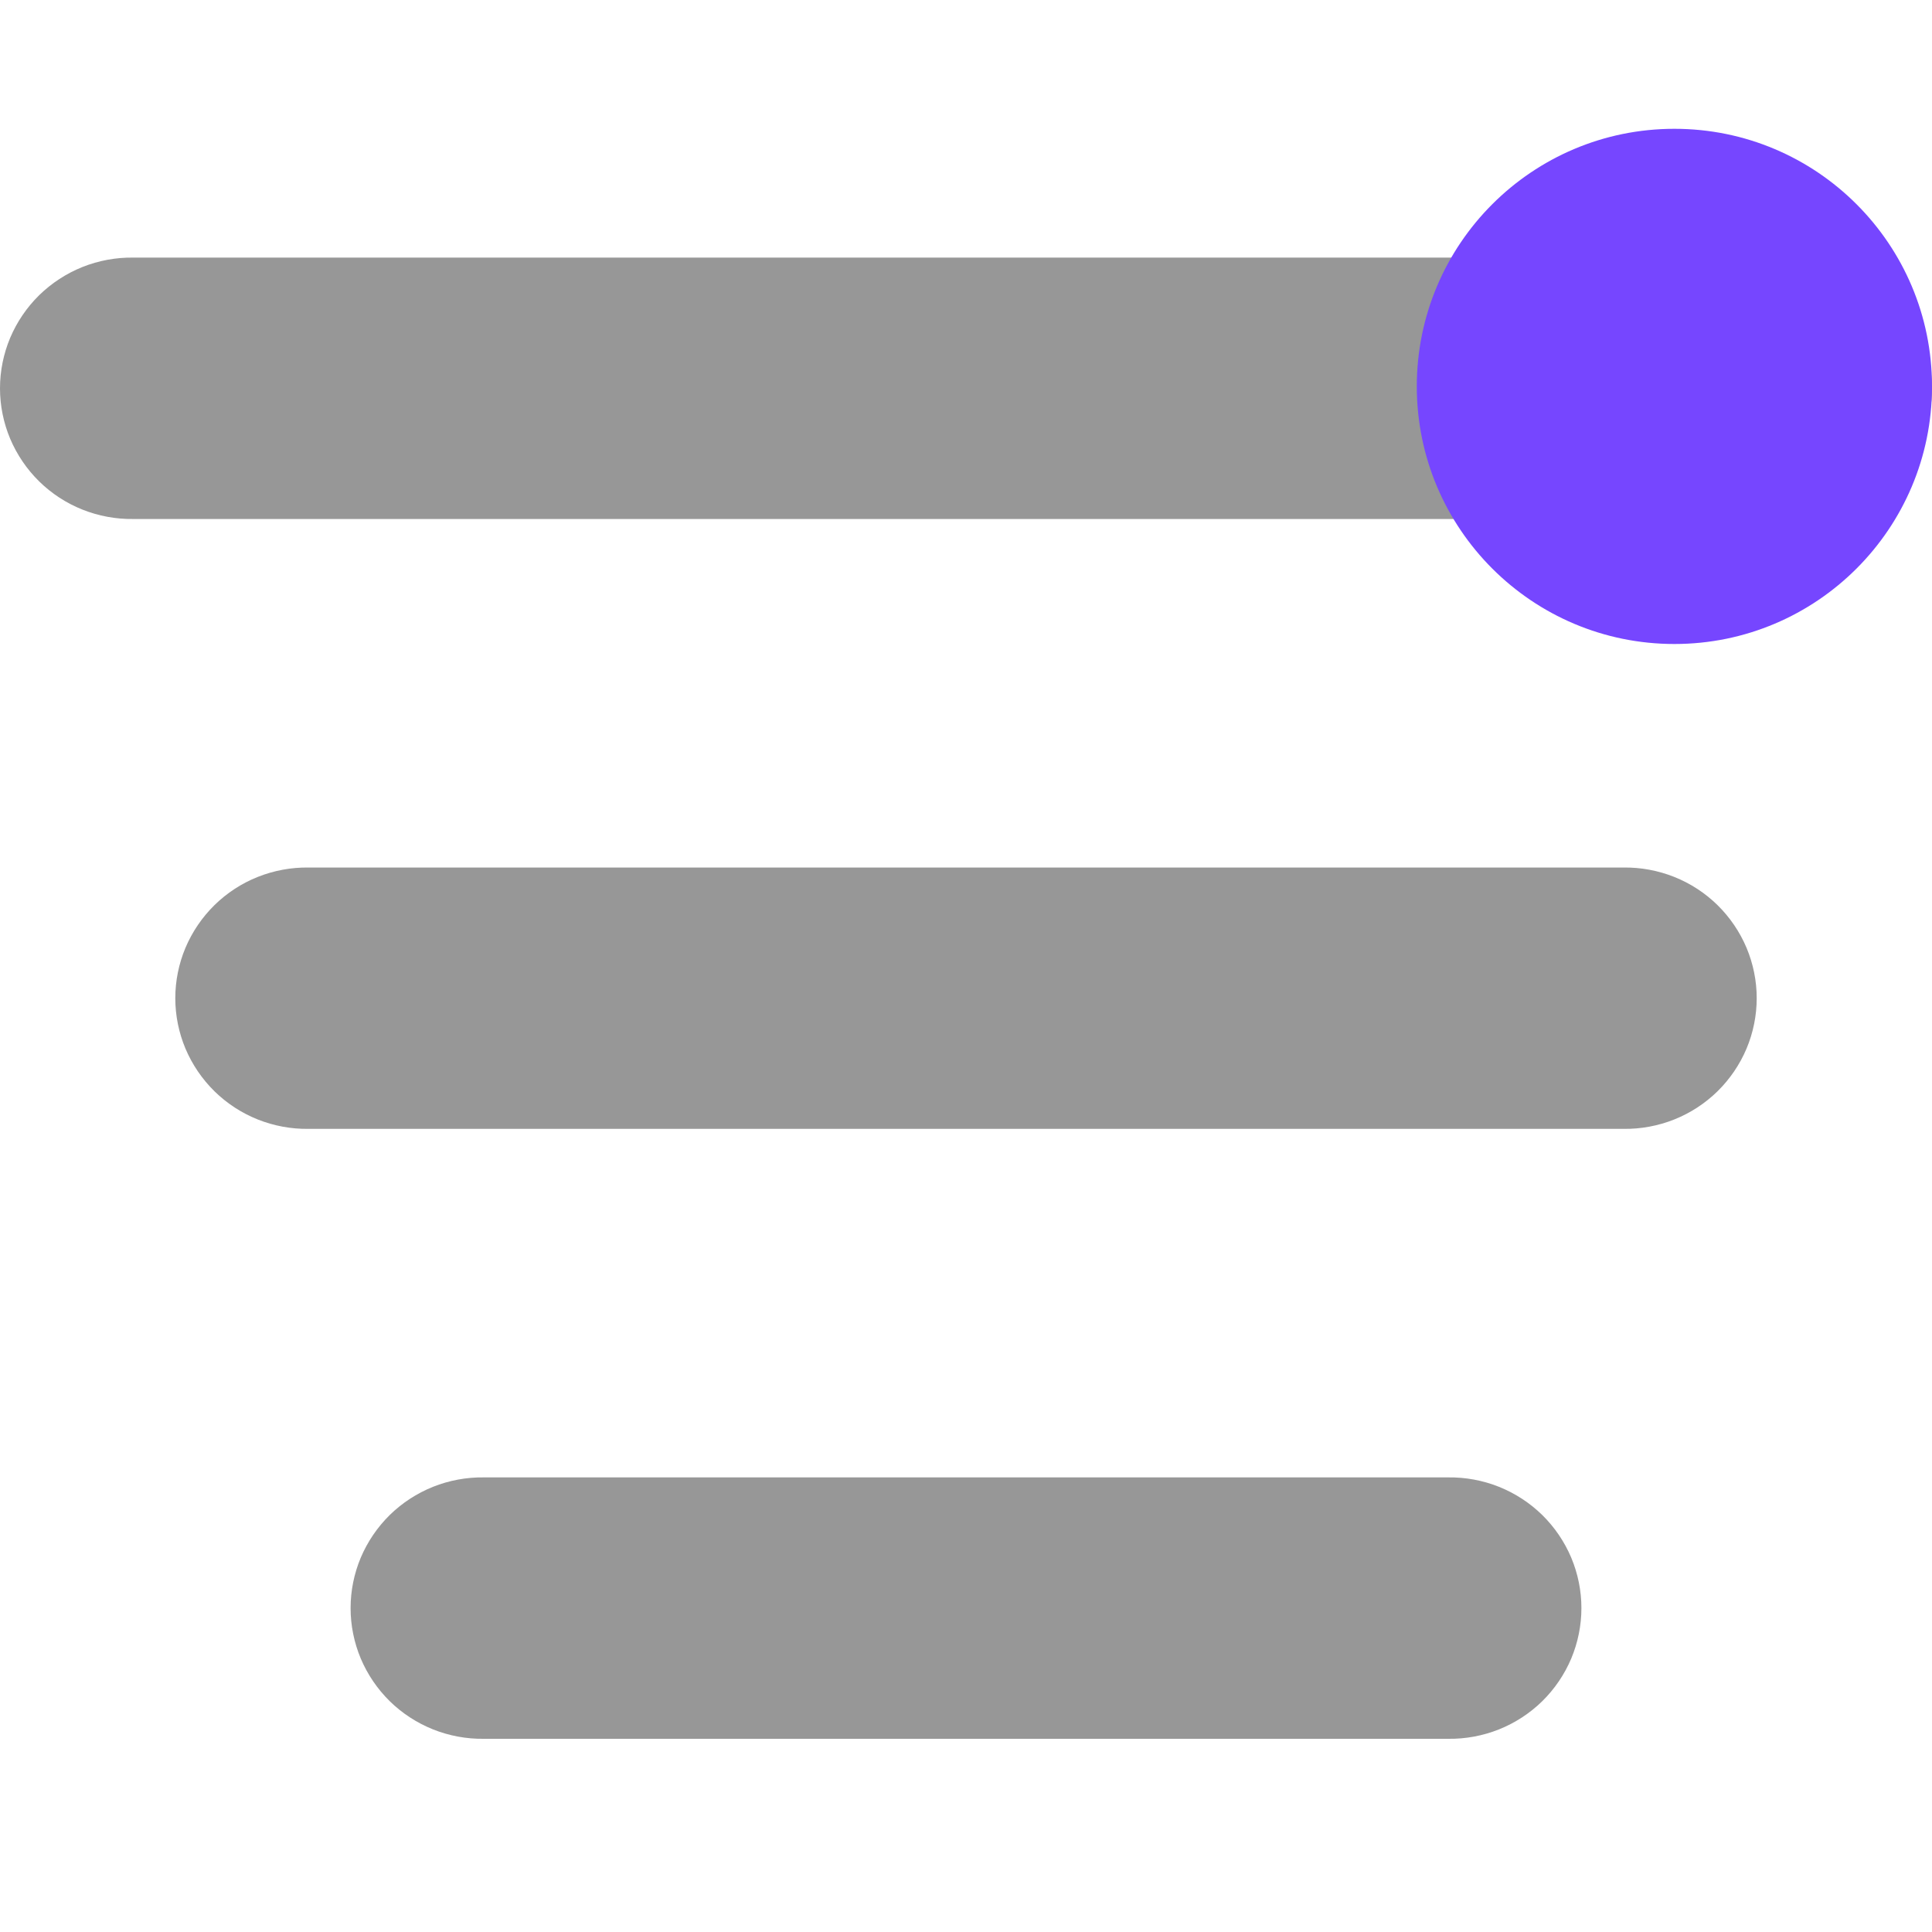 <svg width="30" height="30" viewBox="0 0 30 30" fill="none" xmlns="http://www.w3.org/2000/svg">
<path d="M2.071 4C1.8 3.996 1.531 4.046 1.28 4.146C1.029 4.247 0.801 4.396 0.608 4.584C0.416 4.773 0.263 4.998 0.158 5.246C0.054 5.494 0 5.761 0 6.03C0 6.299 0.054 6.565 0.158 6.813C0.263 7.061 0.416 7.286 0.608 7.475C0.801 7.664 1.029 7.813 1.28 7.913C1.531 8.013 1.8 8.063 2.071 8.059H27.929C28.2 8.063 28.468 8.013 28.72 7.913C28.971 7.813 29.199 7.664 29.392 7.475C29.584 7.286 29.737 7.061 29.842 6.813C29.946 6.565 30 6.299 30 6.03C30 5.761 29.946 5.494 29.842 5.246C29.737 4.998 29.584 4.773 29.392 4.584C29.199 4.396 28.971 4.247 28.72 4.146C28.468 4.046 28.2 3.996 27.929 4H2.071ZM4.793 13.471C4.522 13.467 4.253 13.517 4.002 13.617C3.751 13.717 3.523 13.866 3.33 14.055C3.138 14.244 2.985 14.469 2.88 14.717C2.776 14.965 2.722 15.231 2.722 15.5C2.722 15.769 2.776 16.035 2.88 16.283C2.985 16.531 3.138 16.756 3.33 16.945C3.523 17.134 3.751 17.283 4.002 17.383C4.253 17.483 4.522 17.533 4.793 17.529H25.207C25.478 17.533 25.747 17.483 25.998 17.383C26.249 17.283 26.477 17.134 26.67 16.945C26.862 16.756 27.015 16.531 27.12 16.283C27.224 16.035 27.278 15.769 27.278 15.5C27.278 15.231 27.224 14.965 27.12 14.717C27.015 14.469 26.862 14.244 26.67 14.055C26.477 13.866 26.249 13.717 25.998 13.617C25.747 13.517 25.478 13.467 25.207 13.471H4.793ZM7.515 22.941C7.244 22.937 6.975 22.987 6.724 23.087C6.473 23.188 6.245 23.336 6.052 23.525C5.86 23.714 5.707 23.939 5.602 24.187C5.498 24.435 5.444 24.701 5.444 24.97C5.444 25.239 5.498 25.506 5.602 25.754C5.707 26.002 5.86 26.227 6.052 26.416C6.245 26.605 6.473 26.753 6.724 26.854C6.975 26.954 7.244 27.004 7.515 27H22.485C22.756 27.004 23.025 26.954 23.276 26.854C23.527 26.753 23.755 26.605 23.948 26.416C24.14 26.227 24.293 26.002 24.398 25.754C24.502 25.506 24.556 25.239 24.556 24.97C24.556 24.701 24.502 24.435 24.398 24.187C24.293 23.939 24.14 23.714 23.948 23.525C23.755 23.336 23.527 23.188 23.276 23.087C23.025 22.987 22.756 22.937 22.485 22.941H7.515Z" fill="#979797"/>
<circle cx="26" cy="6" r="4" fill="#7646FF"/>
</svg>
